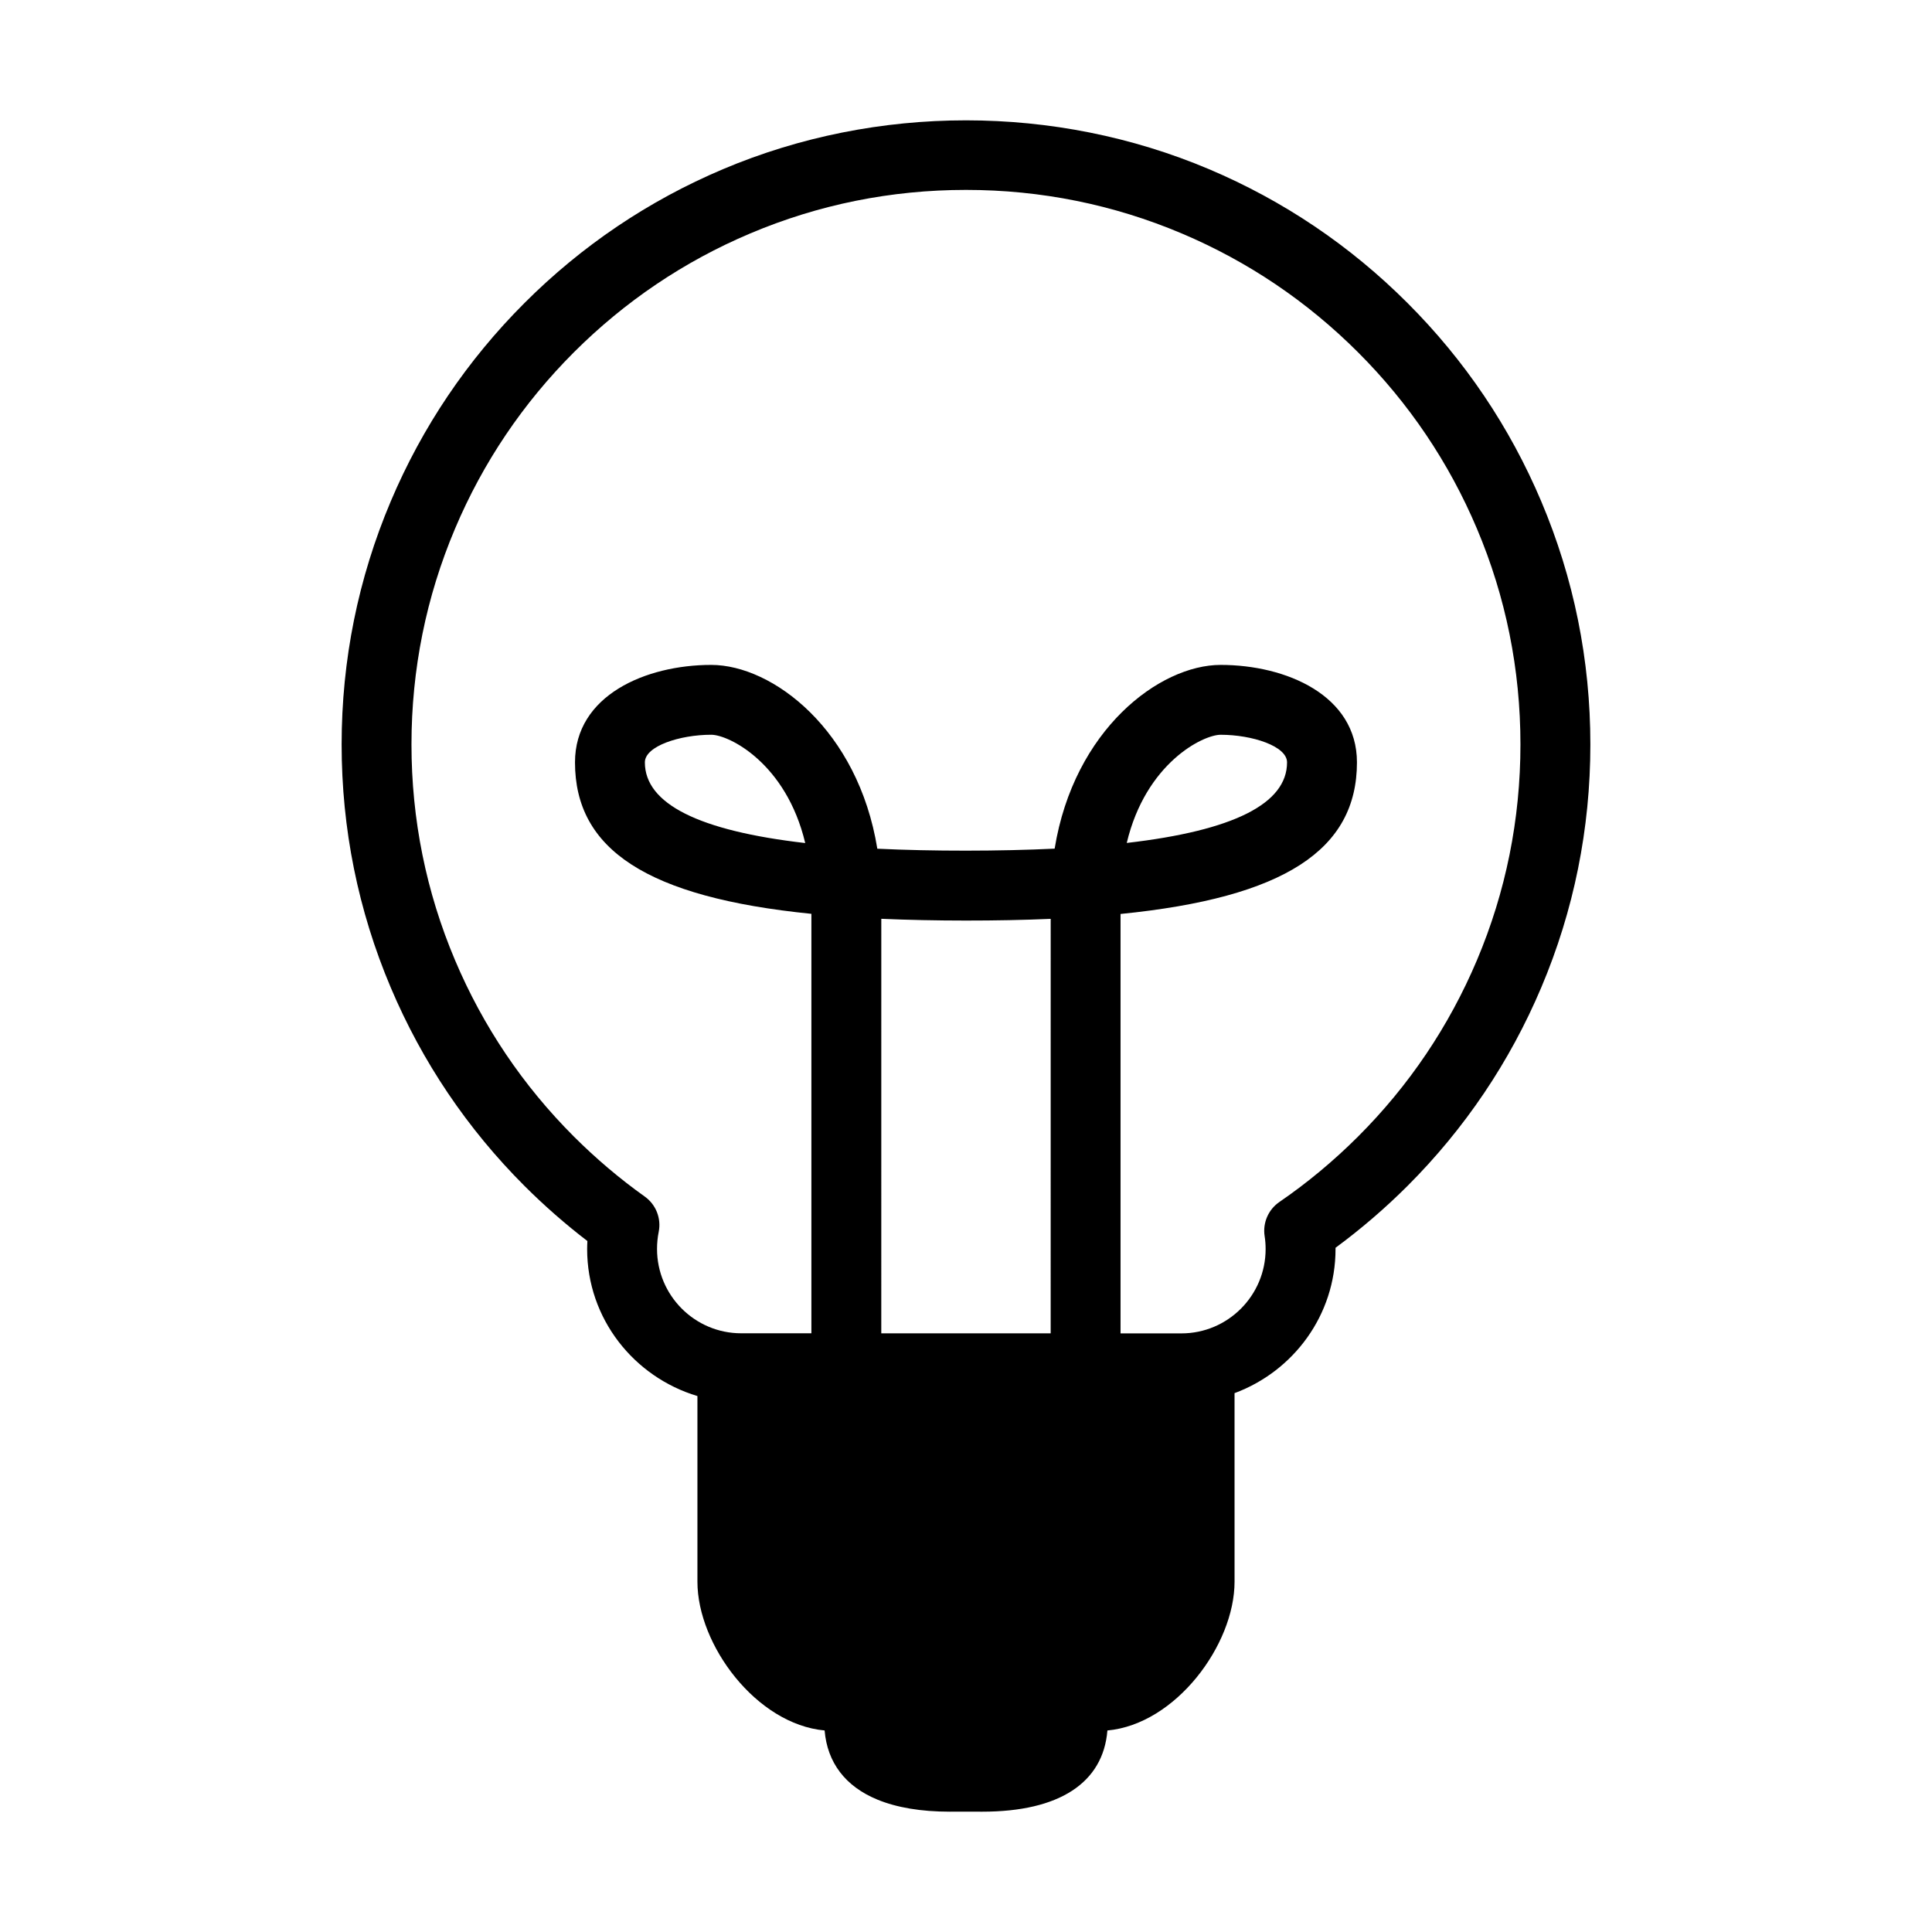 <?xml version="1.0" encoding="UTF-8"?>
<!-- Uploaded to: ICON Repo, www.iconrepo.com, Generator: ICON Repo Mixer Tools -->
<svg fill="#000000" width="800px" height="800px" version="1.1" viewBox="144 144 512 512" xmlns="http://www.w3.org/2000/svg">
 <path d="m362.53 602.59c0.711 8.523 5.508 14.828 13.961 18.312 5.148 2.125 11.602 3.211 19.195 3.211l1.785-0.012 6.848 0.012c20.363 0 32.027-7.621 33.156-21.52 18.094-1.648 33.695-22.695 33.695-39.418l-0.004-49.977c15.578-5.773 26.766-20.645 26.766-38.199v-0.328c6.746-4.969 13.145-10.473 19.062-16.379 15.195-15.191 27.121-32.891 35.457-52.598 8.637-20.402 13.012-42.066 13.012-64.41 0-22.348-4.379-44.008-13.012-64.41-8.34-19.711-20.262-37.402-35.457-52.586-15.191-15.191-32.879-27.113-52.586-35.453-40.797-17.262-88.016-17.262-128.82 0-19.711 8.34-37.398 20.262-52.586 35.453-15.191 15.184-27.121 32.879-35.457 52.586-8.629 20.402-13.012 42.066-13.012 64.41s4.379 44.008 13.012 64.41c8.34 19.711 20.27 37.414 35.457 52.598 5.234 5.219 10.82 10.121 16.66 14.59-0.031 0.711-0.066 1.41-0.066 2.121 0 18.469 12.395 33.918 29.227 38.965v49.207c0 16.734 15.609 37.77 33.707 39.414zm59.91-105.24h-44.891l0.004-109.86c13.922 0.613 30.879 0.629 44.891 0.016zm-104.32-22.352c0-1.512 0.145-3.039 0.438-4.523 0.73-3.586-0.719-7.25-3.688-9.371-6.641-4.727-12.957-10.09-18.785-15.906-13.492-13.488-24.082-29.207-31.488-46.719-7.664-18.102-11.551-37.352-11.551-57.199 0-19.844 3.883-39.094 11.551-57.199 7.402-17.512 17.996-33.227 31.488-46.719 13.504-13.492 29.211-24.094 46.719-31.492 18.105-7.664 37.344-11.543 57.191-11.543 19.844 0 39.082 3.883 57.191 11.547 17.508 7.406 33.223 18.008 46.707 31.492 13.504 13.492 24.094 29.207 31.5 46.719 7.664 18.098 11.539 37.348 11.539 57.199 0 19.844-3.879 39.094-11.539 57.199-7.406 17.512-17.996 33.23-31.5 46.719-6.394 6.383-13.395 12.234-20.844 17.336-2.934 2.012-4.453 5.535-3.91 9.043 0.176 1.113 0.262 2.258 0.262 3.426 0 12.324-10.004 22.355-22.324 22.355h-16.125v-111.15c43.488-4.348 62.652-17.039 62.652-40.184 0-17.738-18.727-25.82-36.117-25.82-16.242 0-38.891 17.195-43.996 48.691-14.379 0.699-32.547 0.719-46.996 0.016-5.098-31.504-27.754-48.707-44.008-48.707-17.383 0-36.109 8.082-36.109 25.82 0 23.078 19.051 35.766 62.648 40.148v111.16h-18.59c-12.305 0.008-22.316-10.02-22.316-22.344zm124.48-107.61c5.043-21.184 20.227-28.668 24.883-28.668 8.328 0 17.598 3.004 17.598 7.309 0.008 10.949-14.164 18.094-42.48 21.359zm-85.207 0.027c-28.234-3.25-42.496-10.41-42.496-21.391 0-4.301 9.27-7.309 17.59-7.309 4.656 0.004 19.855 7.5 24.906 28.699z"/>
</svg>